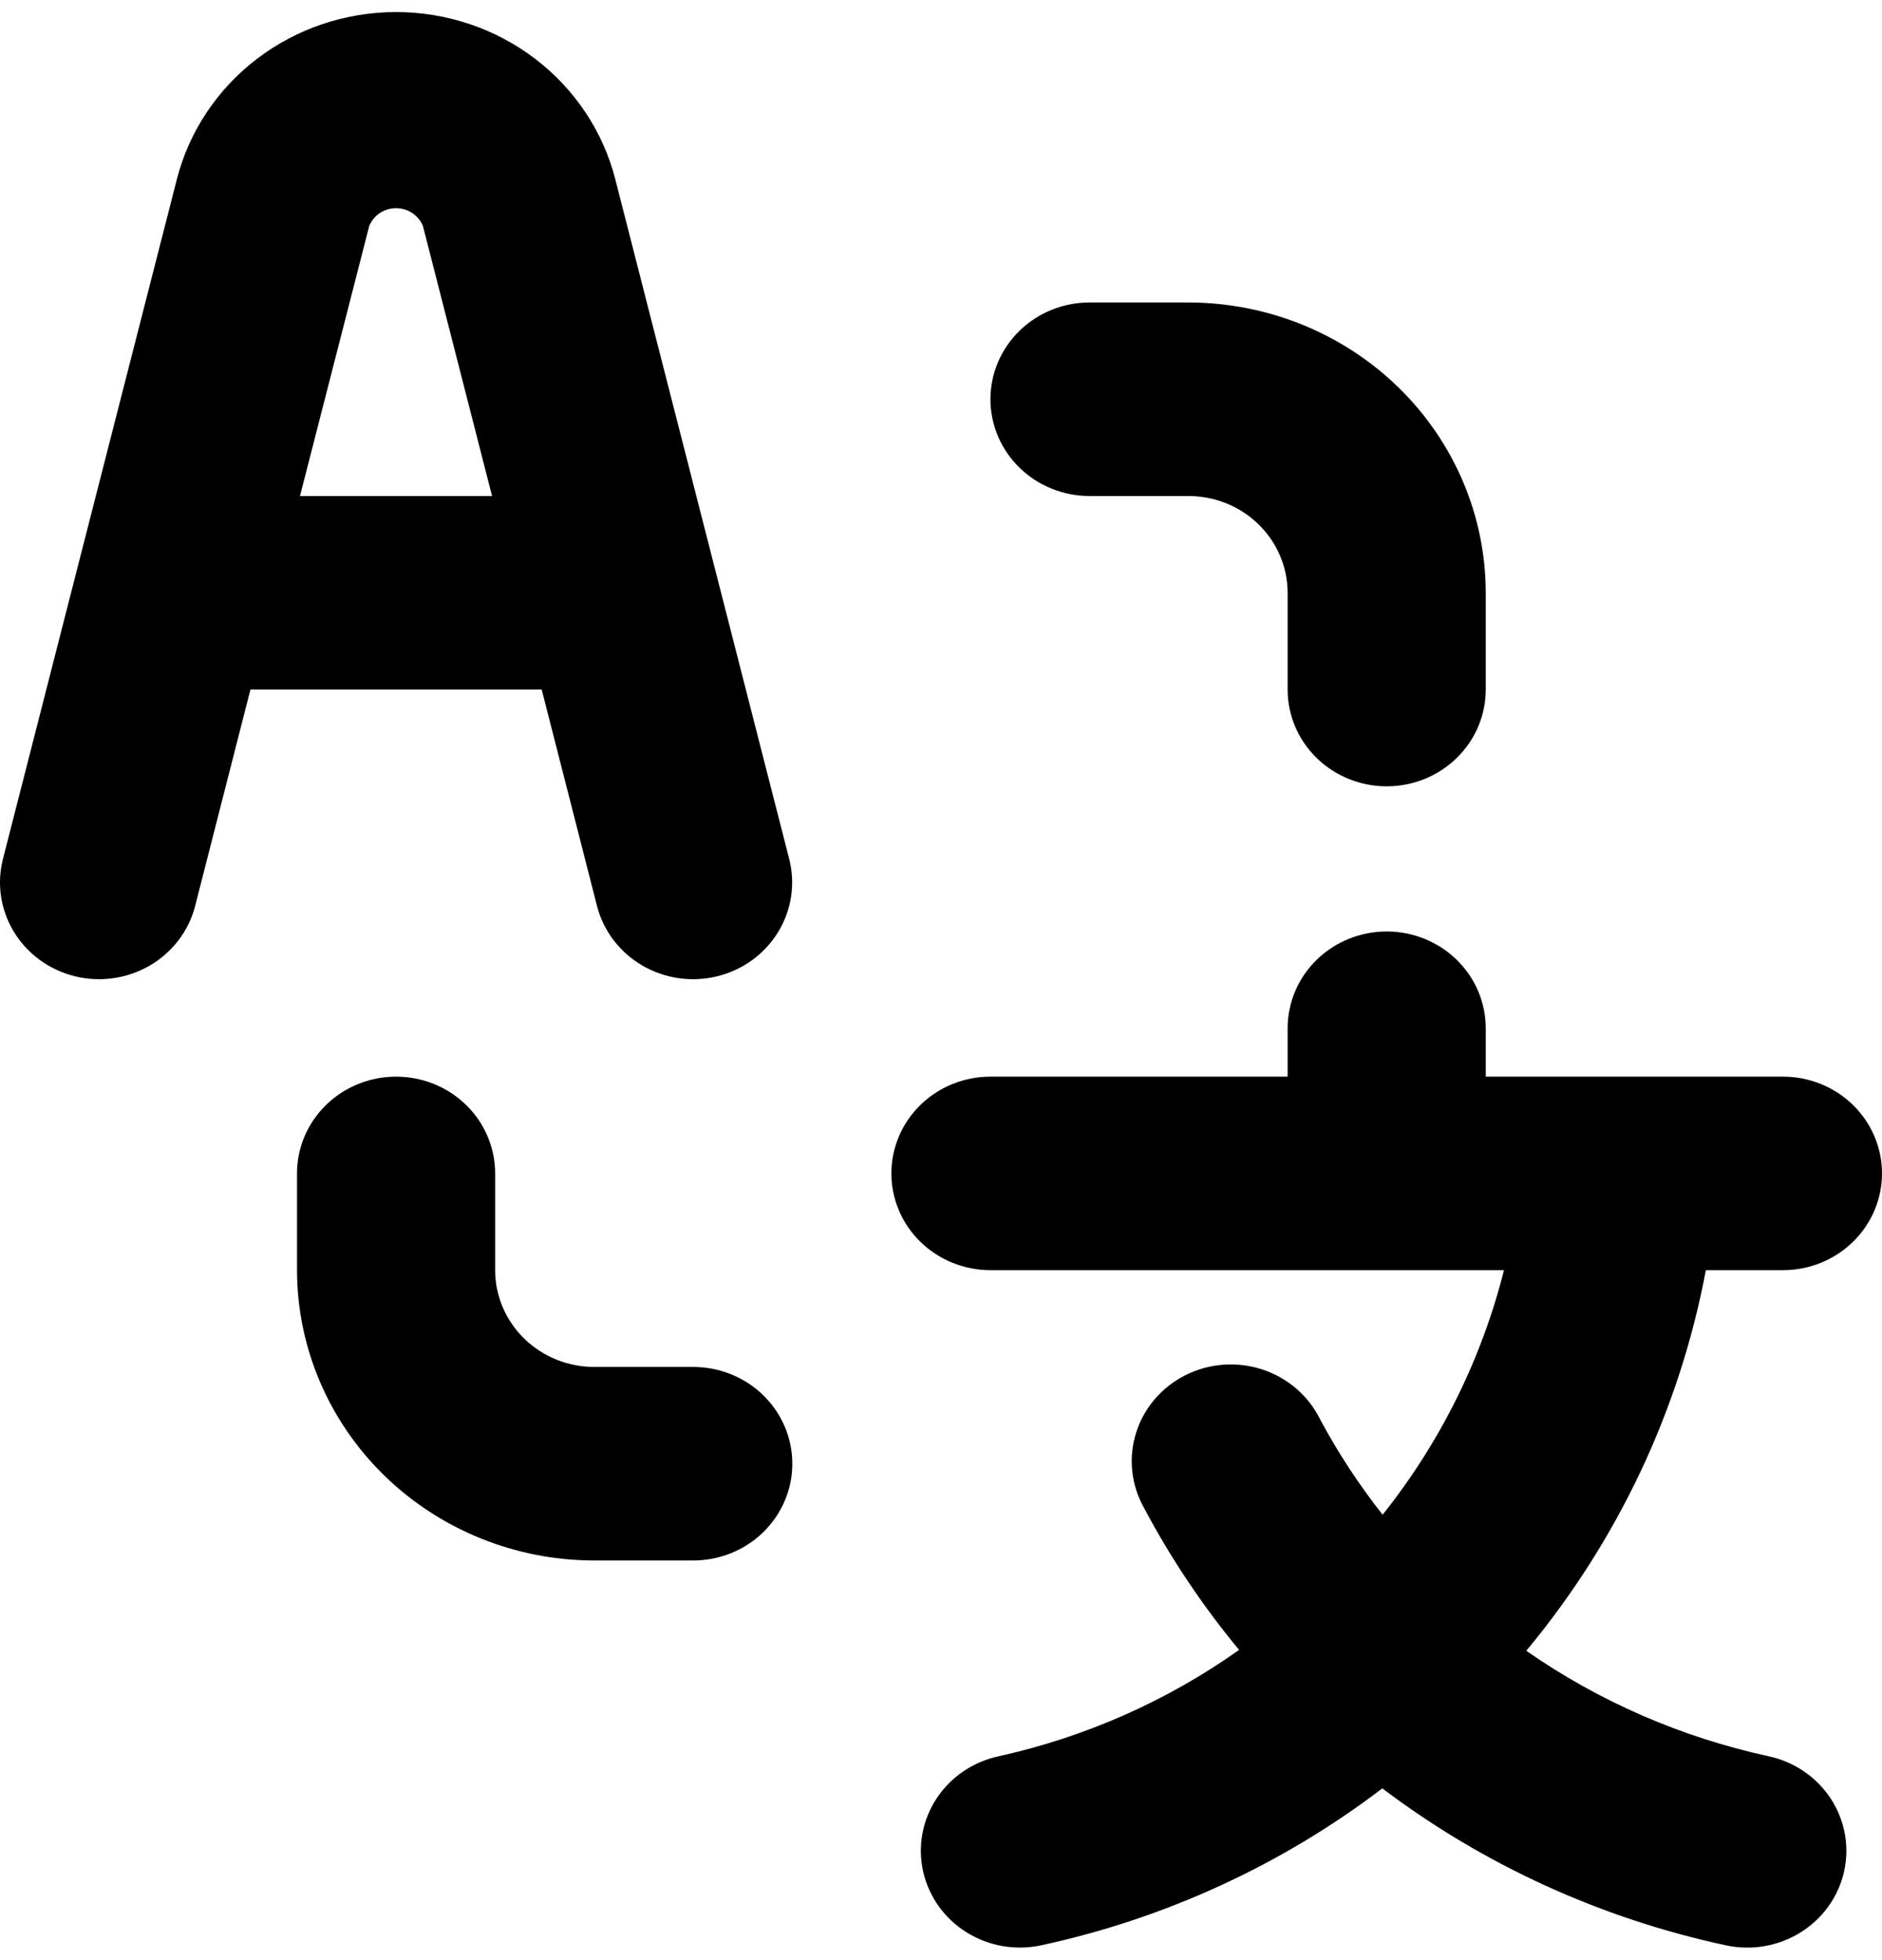 <svg width="144" height="150" viewBox="0 0 144 150" fill="none" xmlns="http://www.w3.org/2000/svg">
<path d="M83.363 37.958H90.942C92.952 37.96 94.879 38.741 96.3 40.13C97.721 41.518 98.52 43.4 98.522 45.364V52.769C98.522 54.733 99.321 56.617 100.742 58.005C102.164 59.394 104.092 60.174 106.102 60.174C108.112 60.174 110.04 59.394 111.461 58.005C112.883 56.617 113.681 54.733 113.681 52.769V45.364C113.675 39.473 111.278 33.826 107.015 29.661C102.752 25.496 96.971 23.154 90.942 23.148H83.363C81.353 23.148 79.425 23.928 78.003 25.317C76.582 26.705 75.783 28.589 75.783 30.553C75.783 32.517 76.582 34.401 78.003 35.789C79.425 37.178 81.353 37.958 83.363 37.958ZM53.044 104.607H45.465C43.455 104.605 41.528 103.824 40.107 102.436C38.686 101.047 37.887 99.165 37.885 97.201V89.796C37.885 87.832 37.087 85.948 35.665 84.559C34.244 83.171 32.316 82.391 30.305 82.391C28.295 82.391 26.367 83.171 24.946 84.559C23.524 85.948 22.726 87.832 22.726 89.796V97.201C22.732 103.092 25.129 108.739 29.392 112.904C33.656 117.069 39.436 119.412 45.465 119.417H53.044C55.055 119.417 56.983 118.637 58.404 117.248C59.825 115.86 60.624 113.976 60.624 112.012C60.624 110.048 59.825 108.164 58.404 106.776C56.983 105.387 55.055 104.607 53.044 104.607ZM136.42 97.201C138.431 97.201 140.359 96.421 141.78 95.032C143.201 93.644 144 91.76 144 89.796C144 87.832 143.201 85.948 141.78 84.559C140.359 83.171 138.431 82.391 136.42 82.391H113.681V78.688C113.681 76.724 112.883 74.84 111.461 73.451C110.04 72.063 108.112 71.282 106.102 71.282C104.092 71.282 102.164 72.063 100.742 73.451C99.321 74.84 98.522 76.724 98.522 78.688V82.391H75.783C73.773 82.391 71.845 83.171 70.424 84.559C69.002 85.948 68.204 87.832 68.204 89.796C68.204 91.76 69.002 93.644 70.424 95.032C71.845 96.421 73.773 97.201 75.783 97.201H115.076C113.363 104.008 110.199 110.384 105.791 115.915C103.985 113.629 102.387 111.193 101.016 108.635C100.58 107.741 99.965 106.941 99.207 106.283C98.448 105.625 97.563 105.122 96.602 104.805C95.642 104.487 94.626 104.361 93.615 104.434C92.603 104.507 91.617 104.778 90.715 105.23C89.813 105.682 89.012 106.306 88.361 107.065C87.71 107.825 87.222 108.704 86.925 109.652C86.628 110.599 86.529 111.595 86.633 112.58C86.737 113.566 87.043 114.521 87.532 115.389C89.575 119.243 92.013 122.886 94.808 126.26C89.307 130.162 83.05 132.931 76.42 134.398C74.456 134.818 72.743 135.982 71.658 137.636C70.572 139.289 70.204 141.296 70.633 143.215C71.062 145.133 72.254 146.807 73.946 147.867C75.638 148.928 77.692 149.288 79.656 148.869C89.167 146.813 98.088 142.709 105.768 136.857C113.514 142.714 122.495 146.817 132.062 148.869C134.026 149.291 136.081 148.934 137.776 147.875C139.47 146.817 140.665 145.145 141.097 143.226C141.529 141.307 141.163 139.299 140.08 137.643C138.997 135.988 137.285 134.821 135.321 134.398C128.65 132.949 122.345 130.204 116.782 126.327C123.792 117.899 128.517 107.883 130.523 97.201H136.42ZM45.692 69.379C46.192 71.272 47.438 72.895 49.158 73.894C50.878 74.893 52.932 75.187 54.873 74.712C56.814 74.237 58.484 73.031 59.519 71.358C60.553 69.685 60.869 67.68 60.397 65.78L47.079 13.72C46.145 10.065 43.986 6.82 40.947 4.501C37.907 2.182 34.162 0.923 30.305 0.923C26.449 0.923 22.703 2.182 19.664 4.501C16.625 6.82 14.466 10.065 13.532 13.72L0.214 65.78C-0.258 67.68 0.058 69.685 1.092 71.358C2.127 73.031 3.797 74.237 5.738 74.712C7.679 75.187 9.733 74.893 11.453 73.894C13.173 72.895 14.419 71.272 14.919 69.379L19.163 52.769H41.447L45.692 69.379ZM22.953 37.958L28.244 17.32C28.403 16.911 28.685 16.559 29.053 16.311C29.422 16.063 29.858 15.931 30.305 15.931C30.753 15.931 31.189 16.063 31.558 16.311C31.926 16.559 32.208 16.911 32.367 17.32L37.65 37.958H22.953Z" fill="black"/>
</svg>

